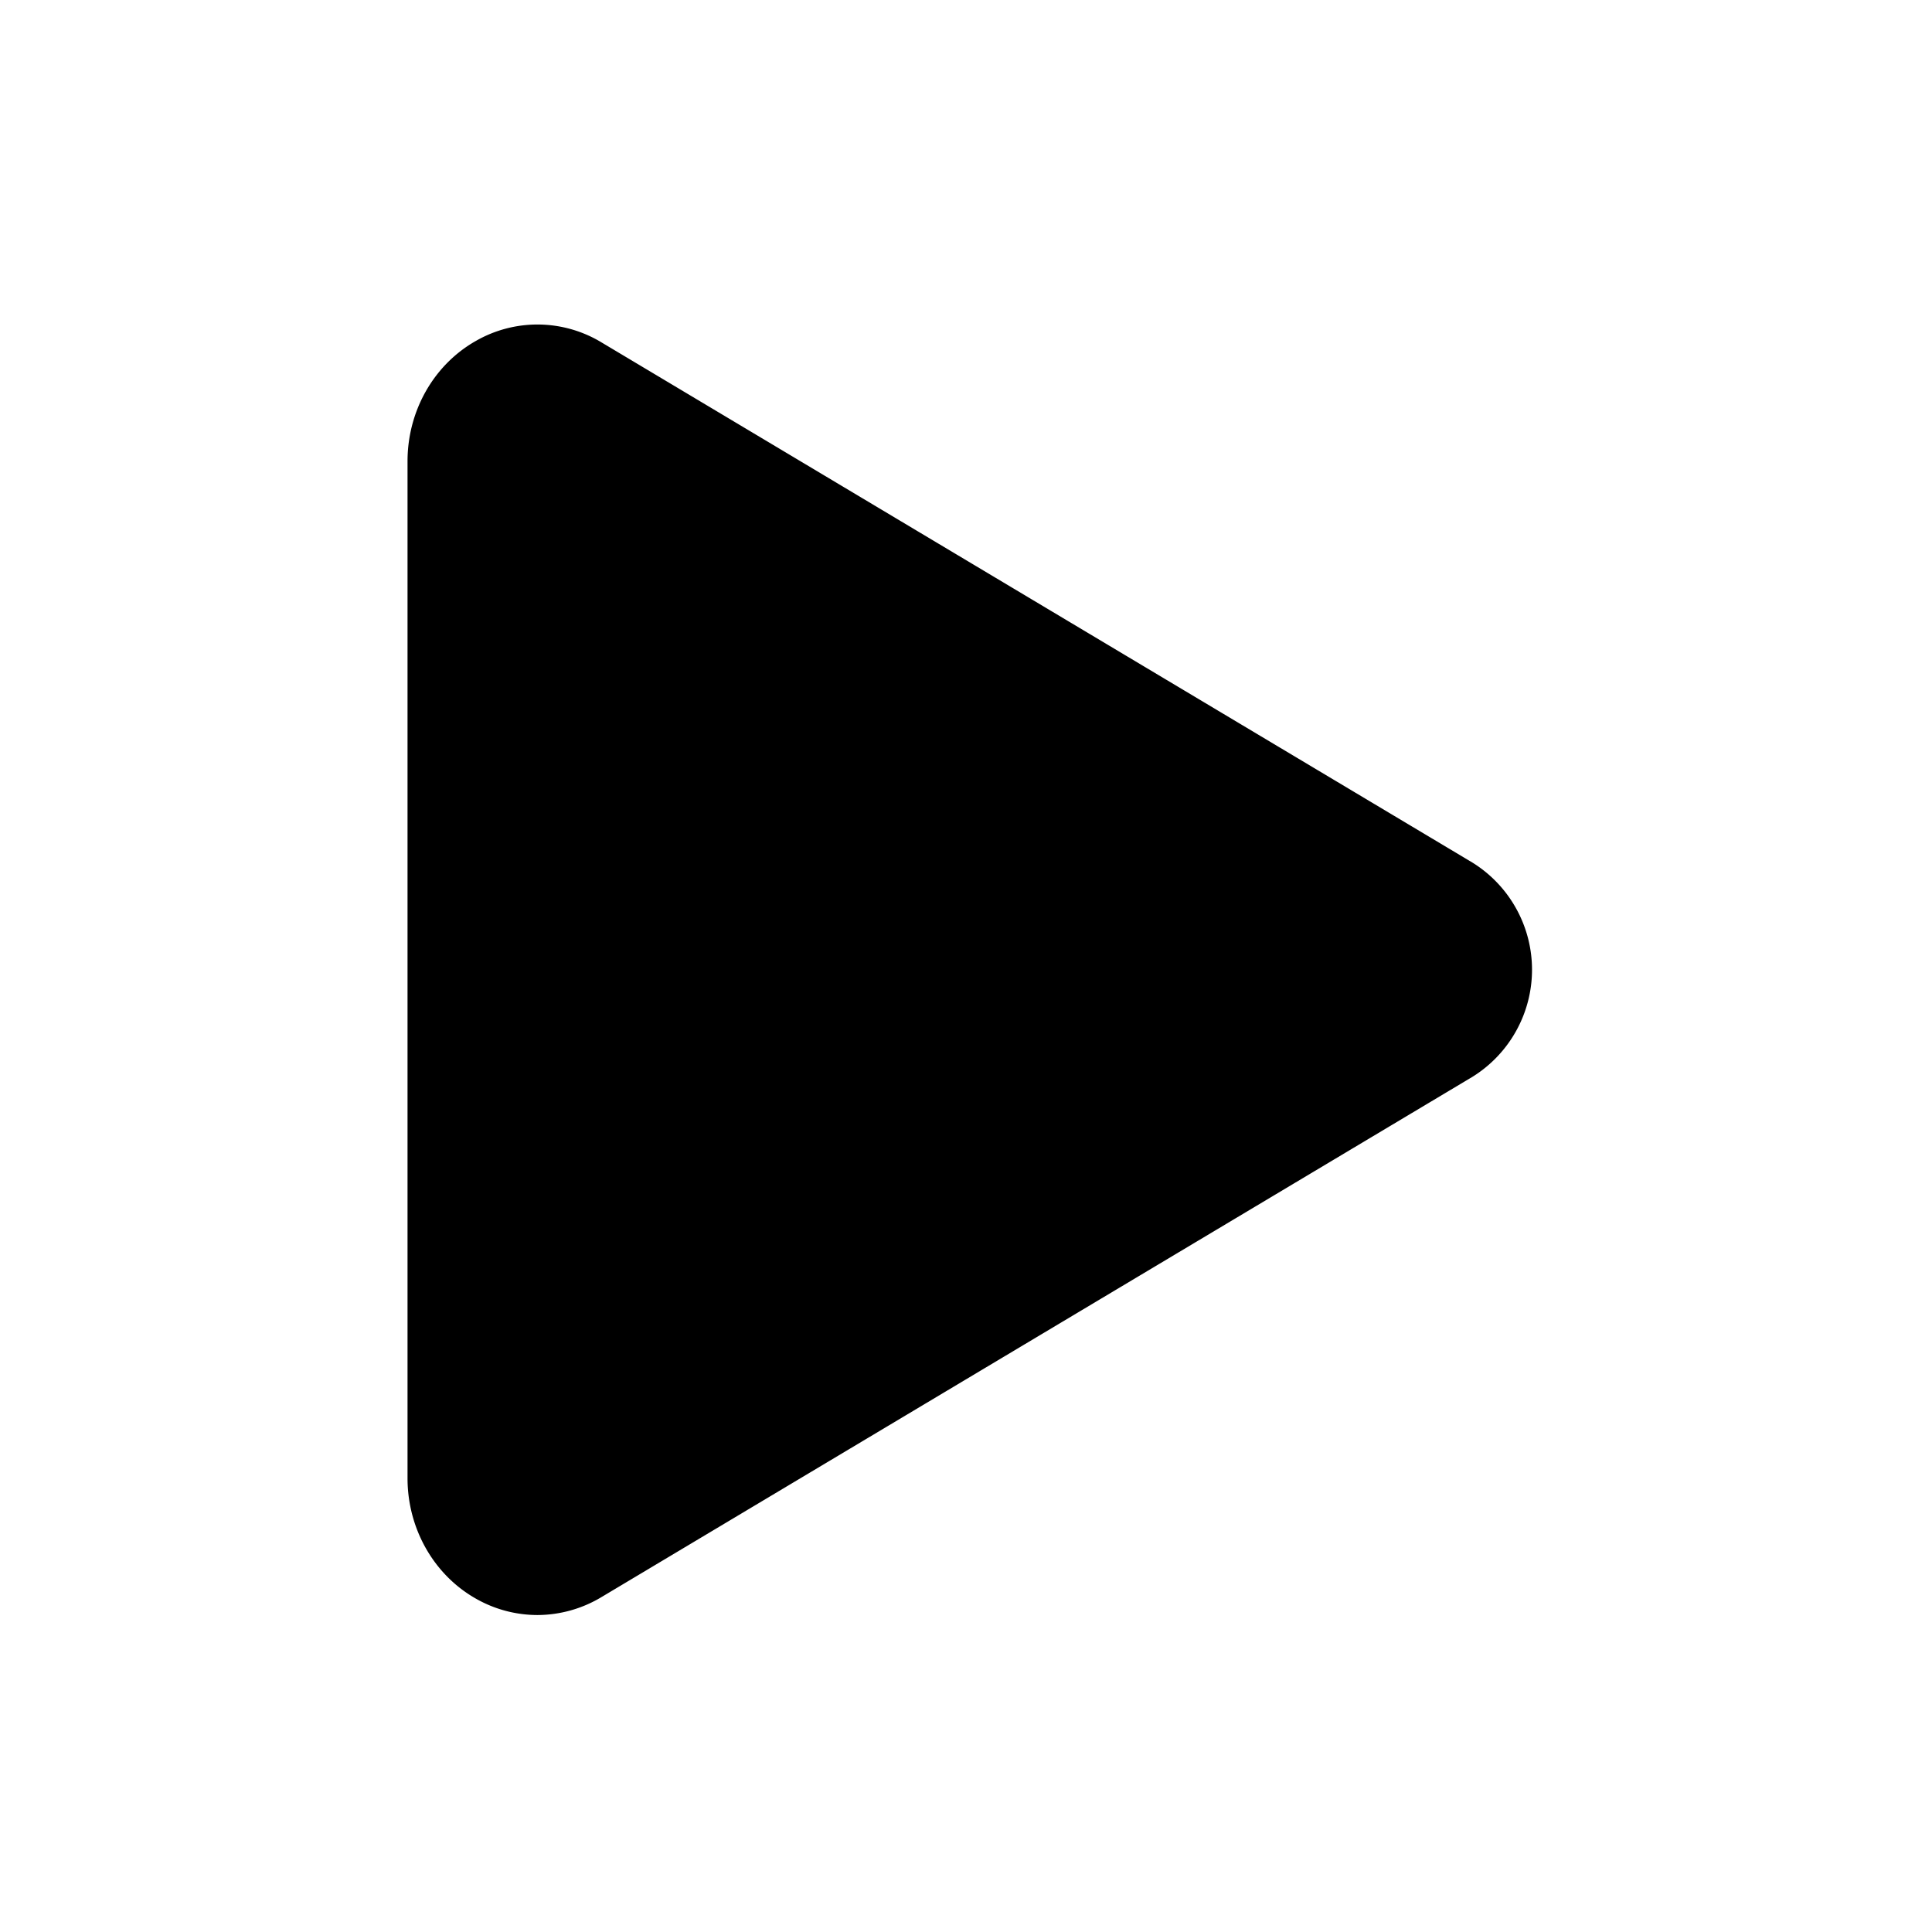 <svg xmlns="http://www.w3.org/2000/svg" fill="none" viewBox="0 0 256 256"><path fill="#000" d="M71.212 214a16.5 16.5 0 0 1-8.15-2.17C57.474 208.67 54 202.537 54 195.878V61.123c0-6.677 3.474-12.792 9.062-15.952a16.39 16.39 0 0 1 16.658.209l115.421 68.939a16.7 16.7 0 0 1 5.763 6.074 16.69 16.69 0 0 1 0 16.197 16.7 16.7 0 0 1-5.763 6.074l-115.44 68.957a16.56 16.56 0 0 1-8.49 2.379"/></svg>
